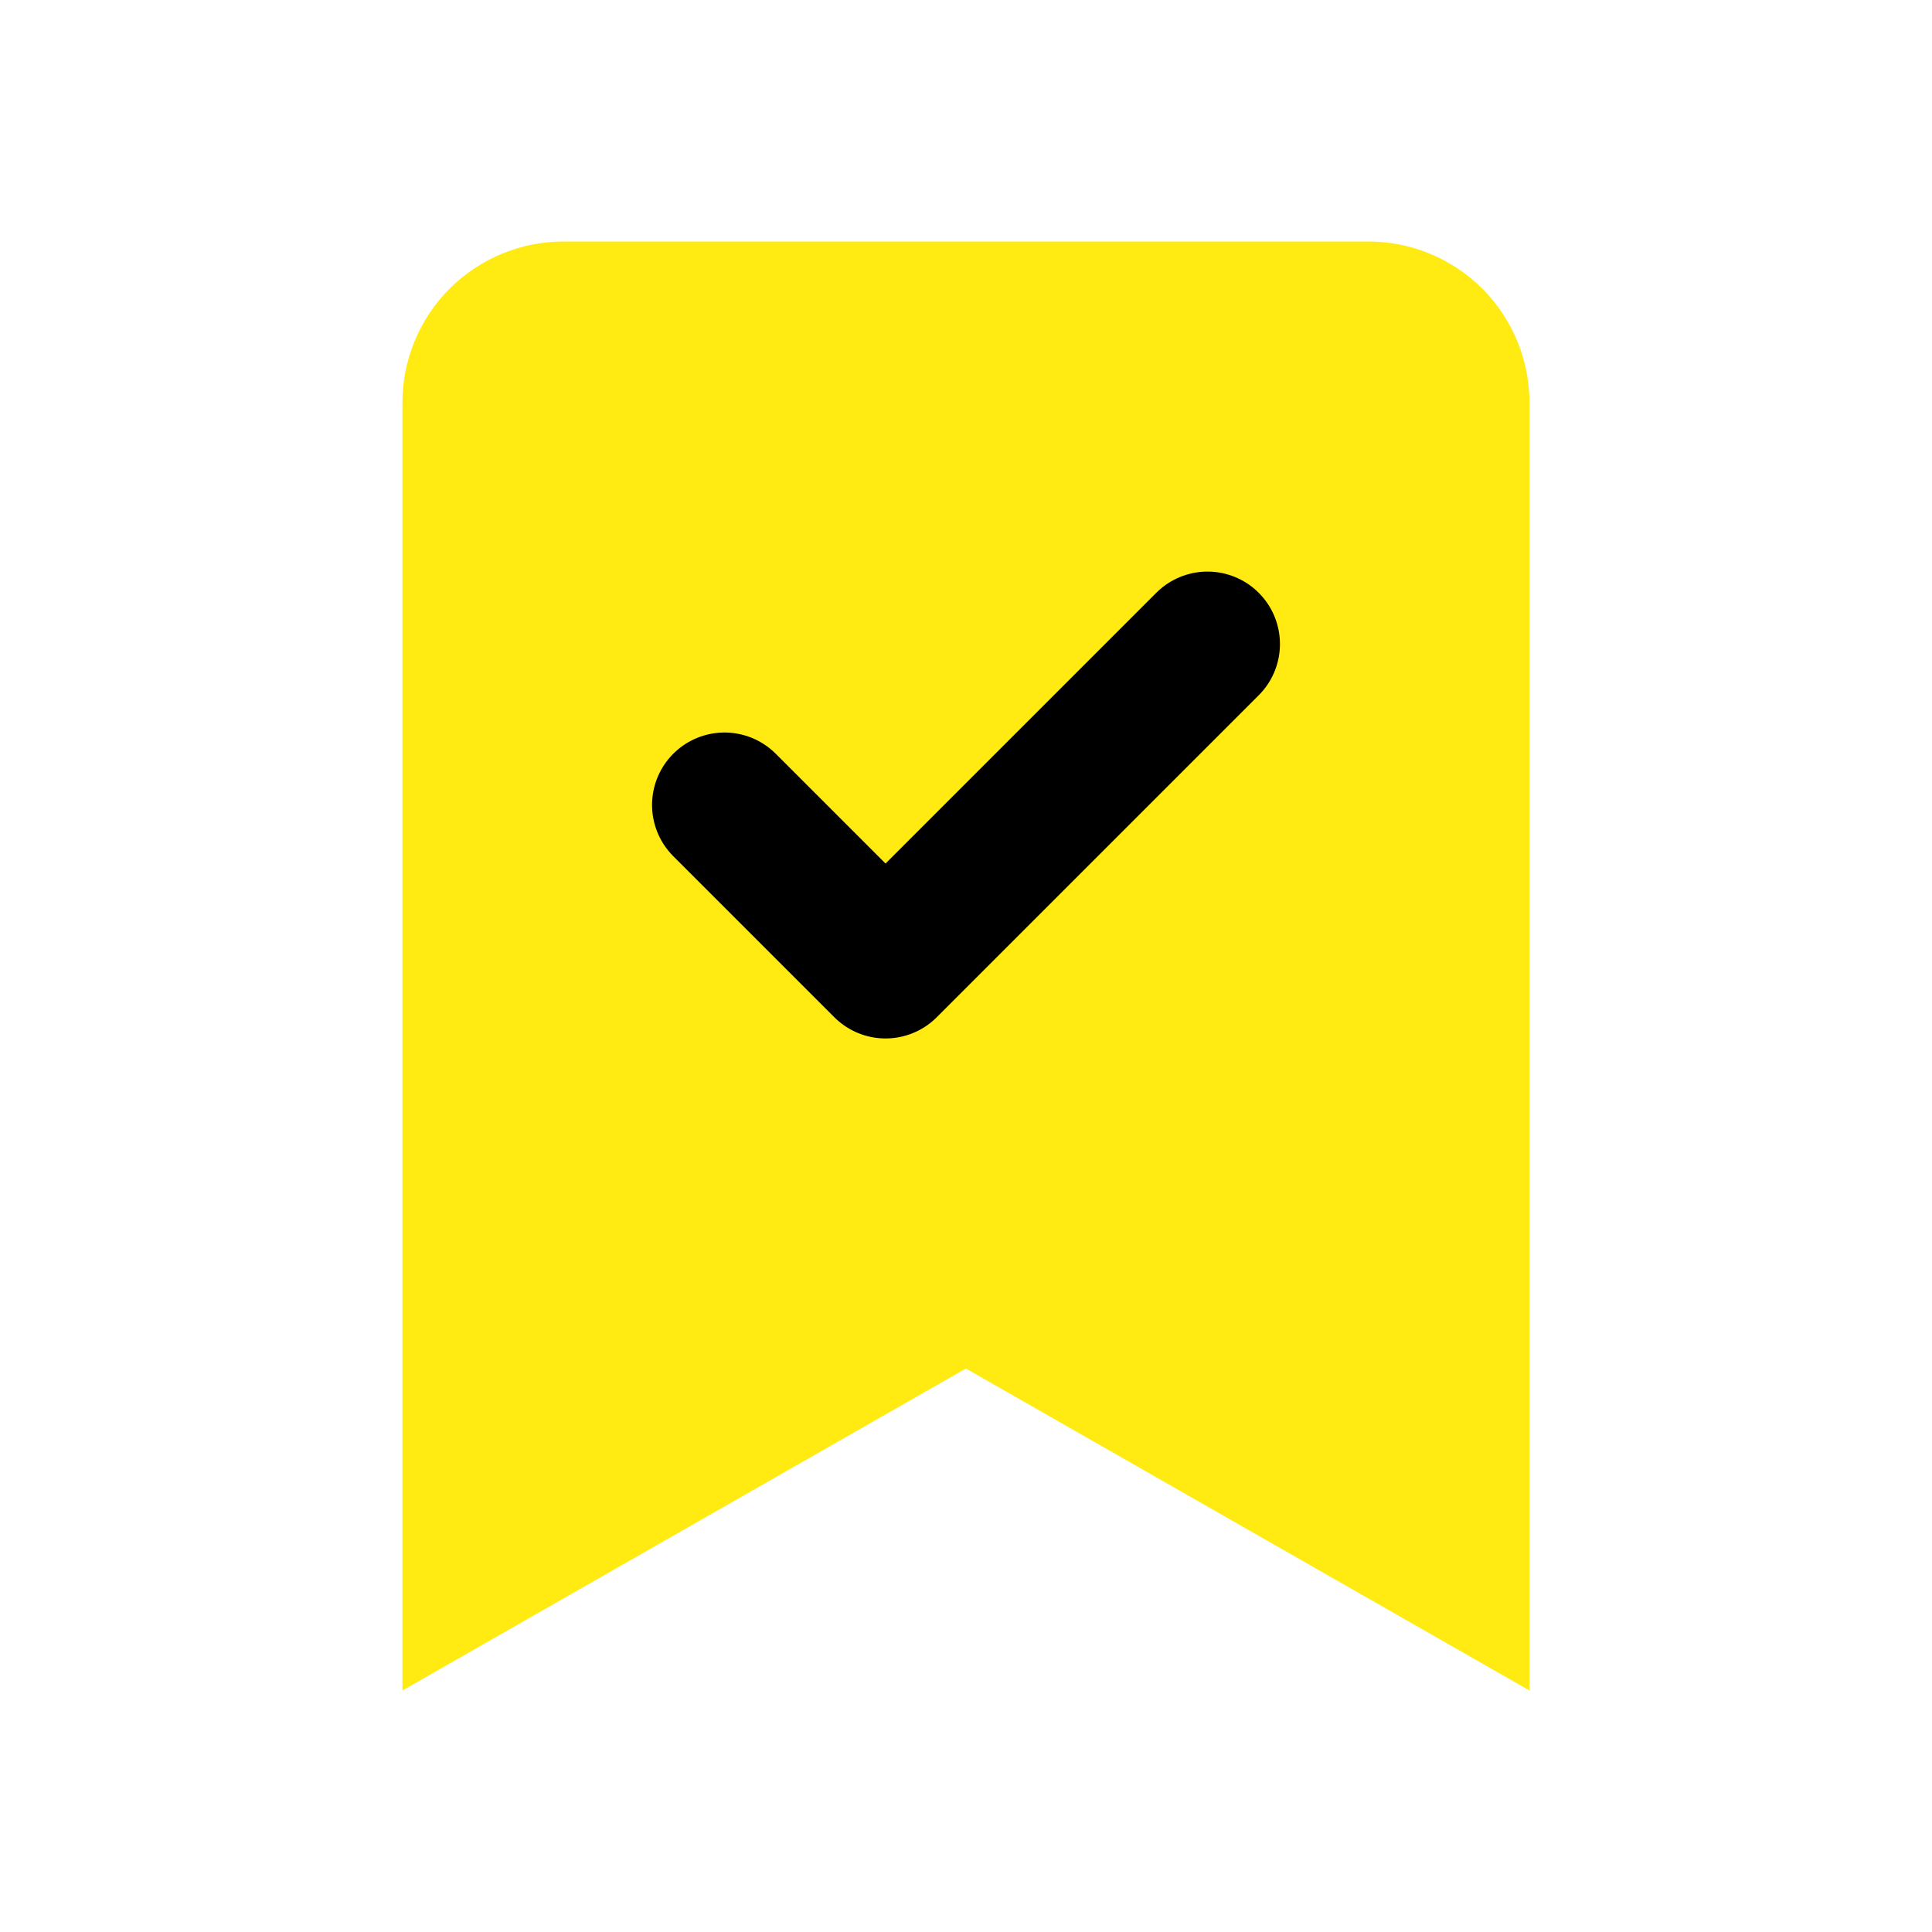 <svg width="20" height="20" viewBox="0 0 20 20" fill="none" xmlns="http://www.w3.org/2000/svg">
    <path d="M15.833 17.5L9.999 14.167L4.166 17.5V4.167C4.166 3.725 4.342 3.301 4.654 2.988C4.967 2.676 5.391 2.5 5.833 2.5H14.166C14.608 2.5 15.032 2.676 15.345 2.988C15.657 3.301 15.833 3.725 15.833 4.167V17.5Z" fill="#FFEB12"/>
    <path d="M7.5 8.333L9.167 10L12.5 6.667" stroke="black" stroke-width="1.5" stroke-linecap="round" stroke-linejoin="round"/>
</svg>